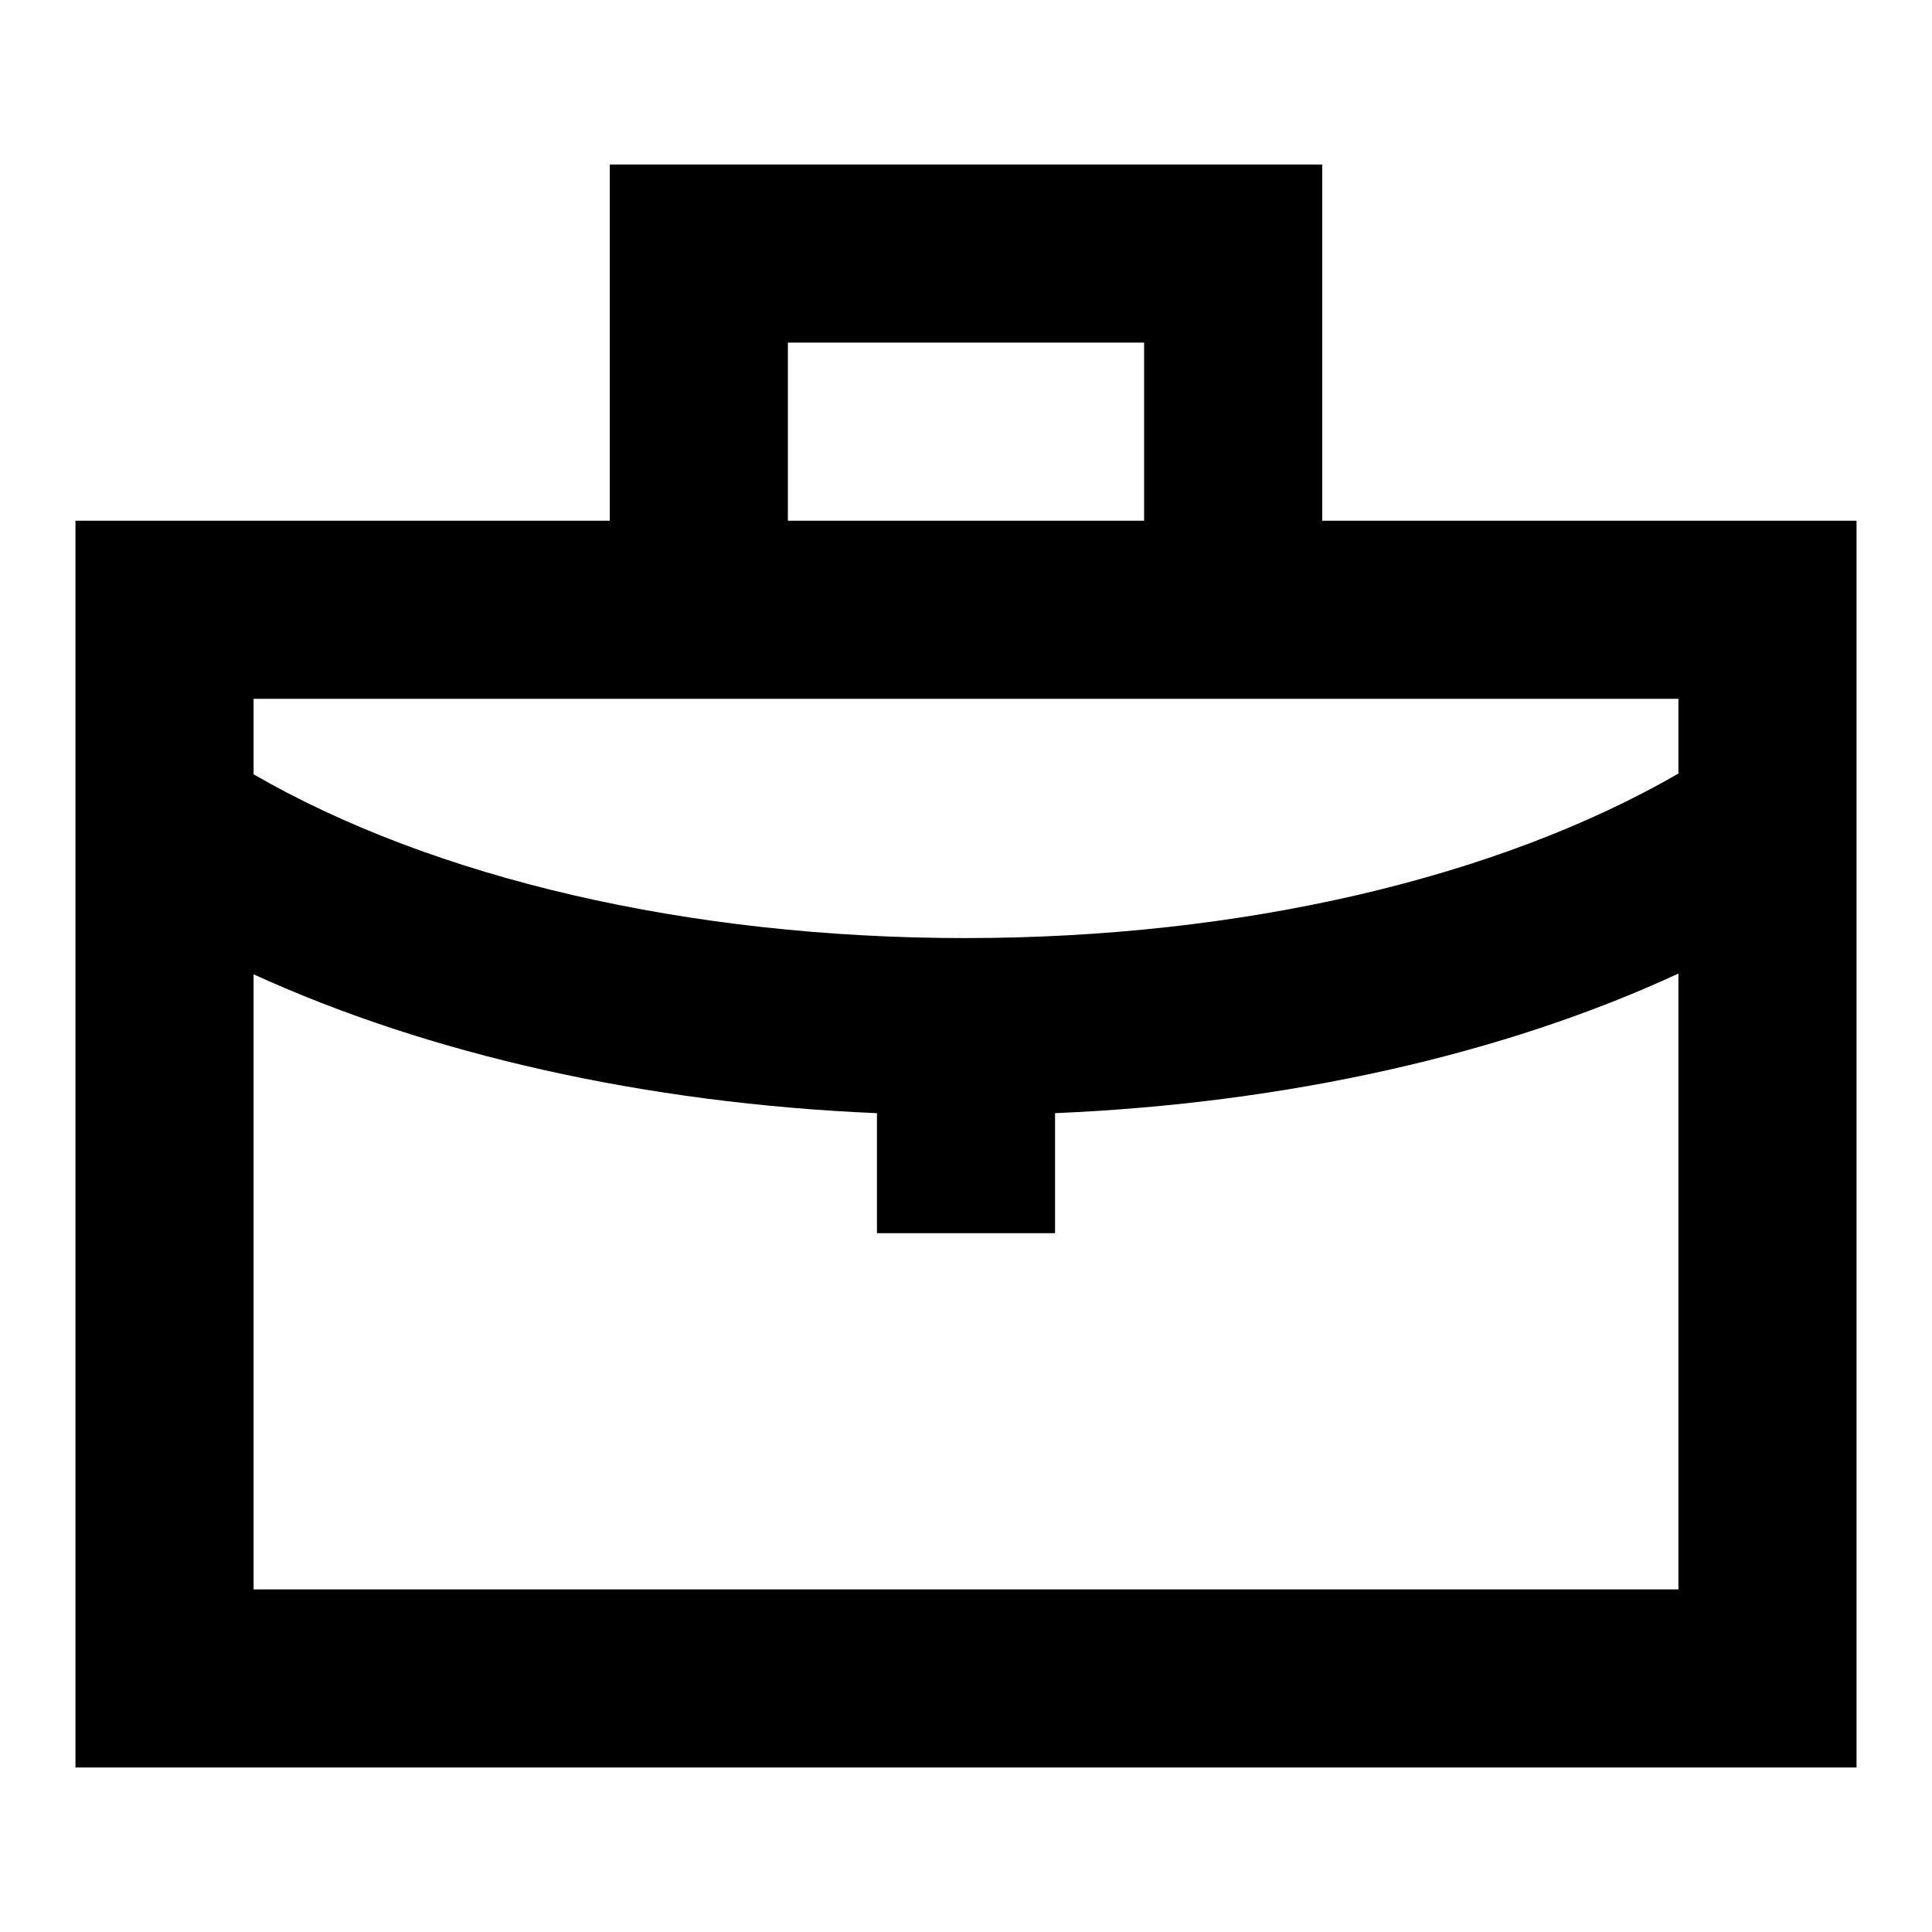 <?xml version="1.0" encoding="utf-8"?>
<!-- Svg Vector Icons : http://www.onlinewebfonts.com/icon -->
<!DOCTYPE svg PUBLIC "-//W3C//DTD SVG 1.1//EN" "http://www.w3.org/Graphics/SVG/1.1/DTD/svg11.dtd">
<svg version="1.1" xmlns="http://www.w3.org/2000/svg" xmlns:xlink="http://www.w3.org/1999/xlink" x="0px" y="0px" viewBox="0 0 256 256" enable-background="new 0 0 256 256" xml:space="preserve">
<g> <path fill="#000000" d="M175.2,69V21.8H80.8V69H10v165.2h236V69H175.2z M104.4,45.4h47.2V69h-47.2V45.4z M80.8,92.6h141.6v9.9 c-23.9,13.8-57.8,21.8-94.5,21.8c-36.6,0-70.4-7.9-94.3-21.7v-10H80.8L80.8,92.6z M33.6,210.6v-81.5c23.2,10.6,51.9,17.1,82.6,18.4 v15.9h23.6v-15.9c30.7-1.3,59.5-7.8,82.6-18.5v81.6H33.6z"/></g>
</svg>
